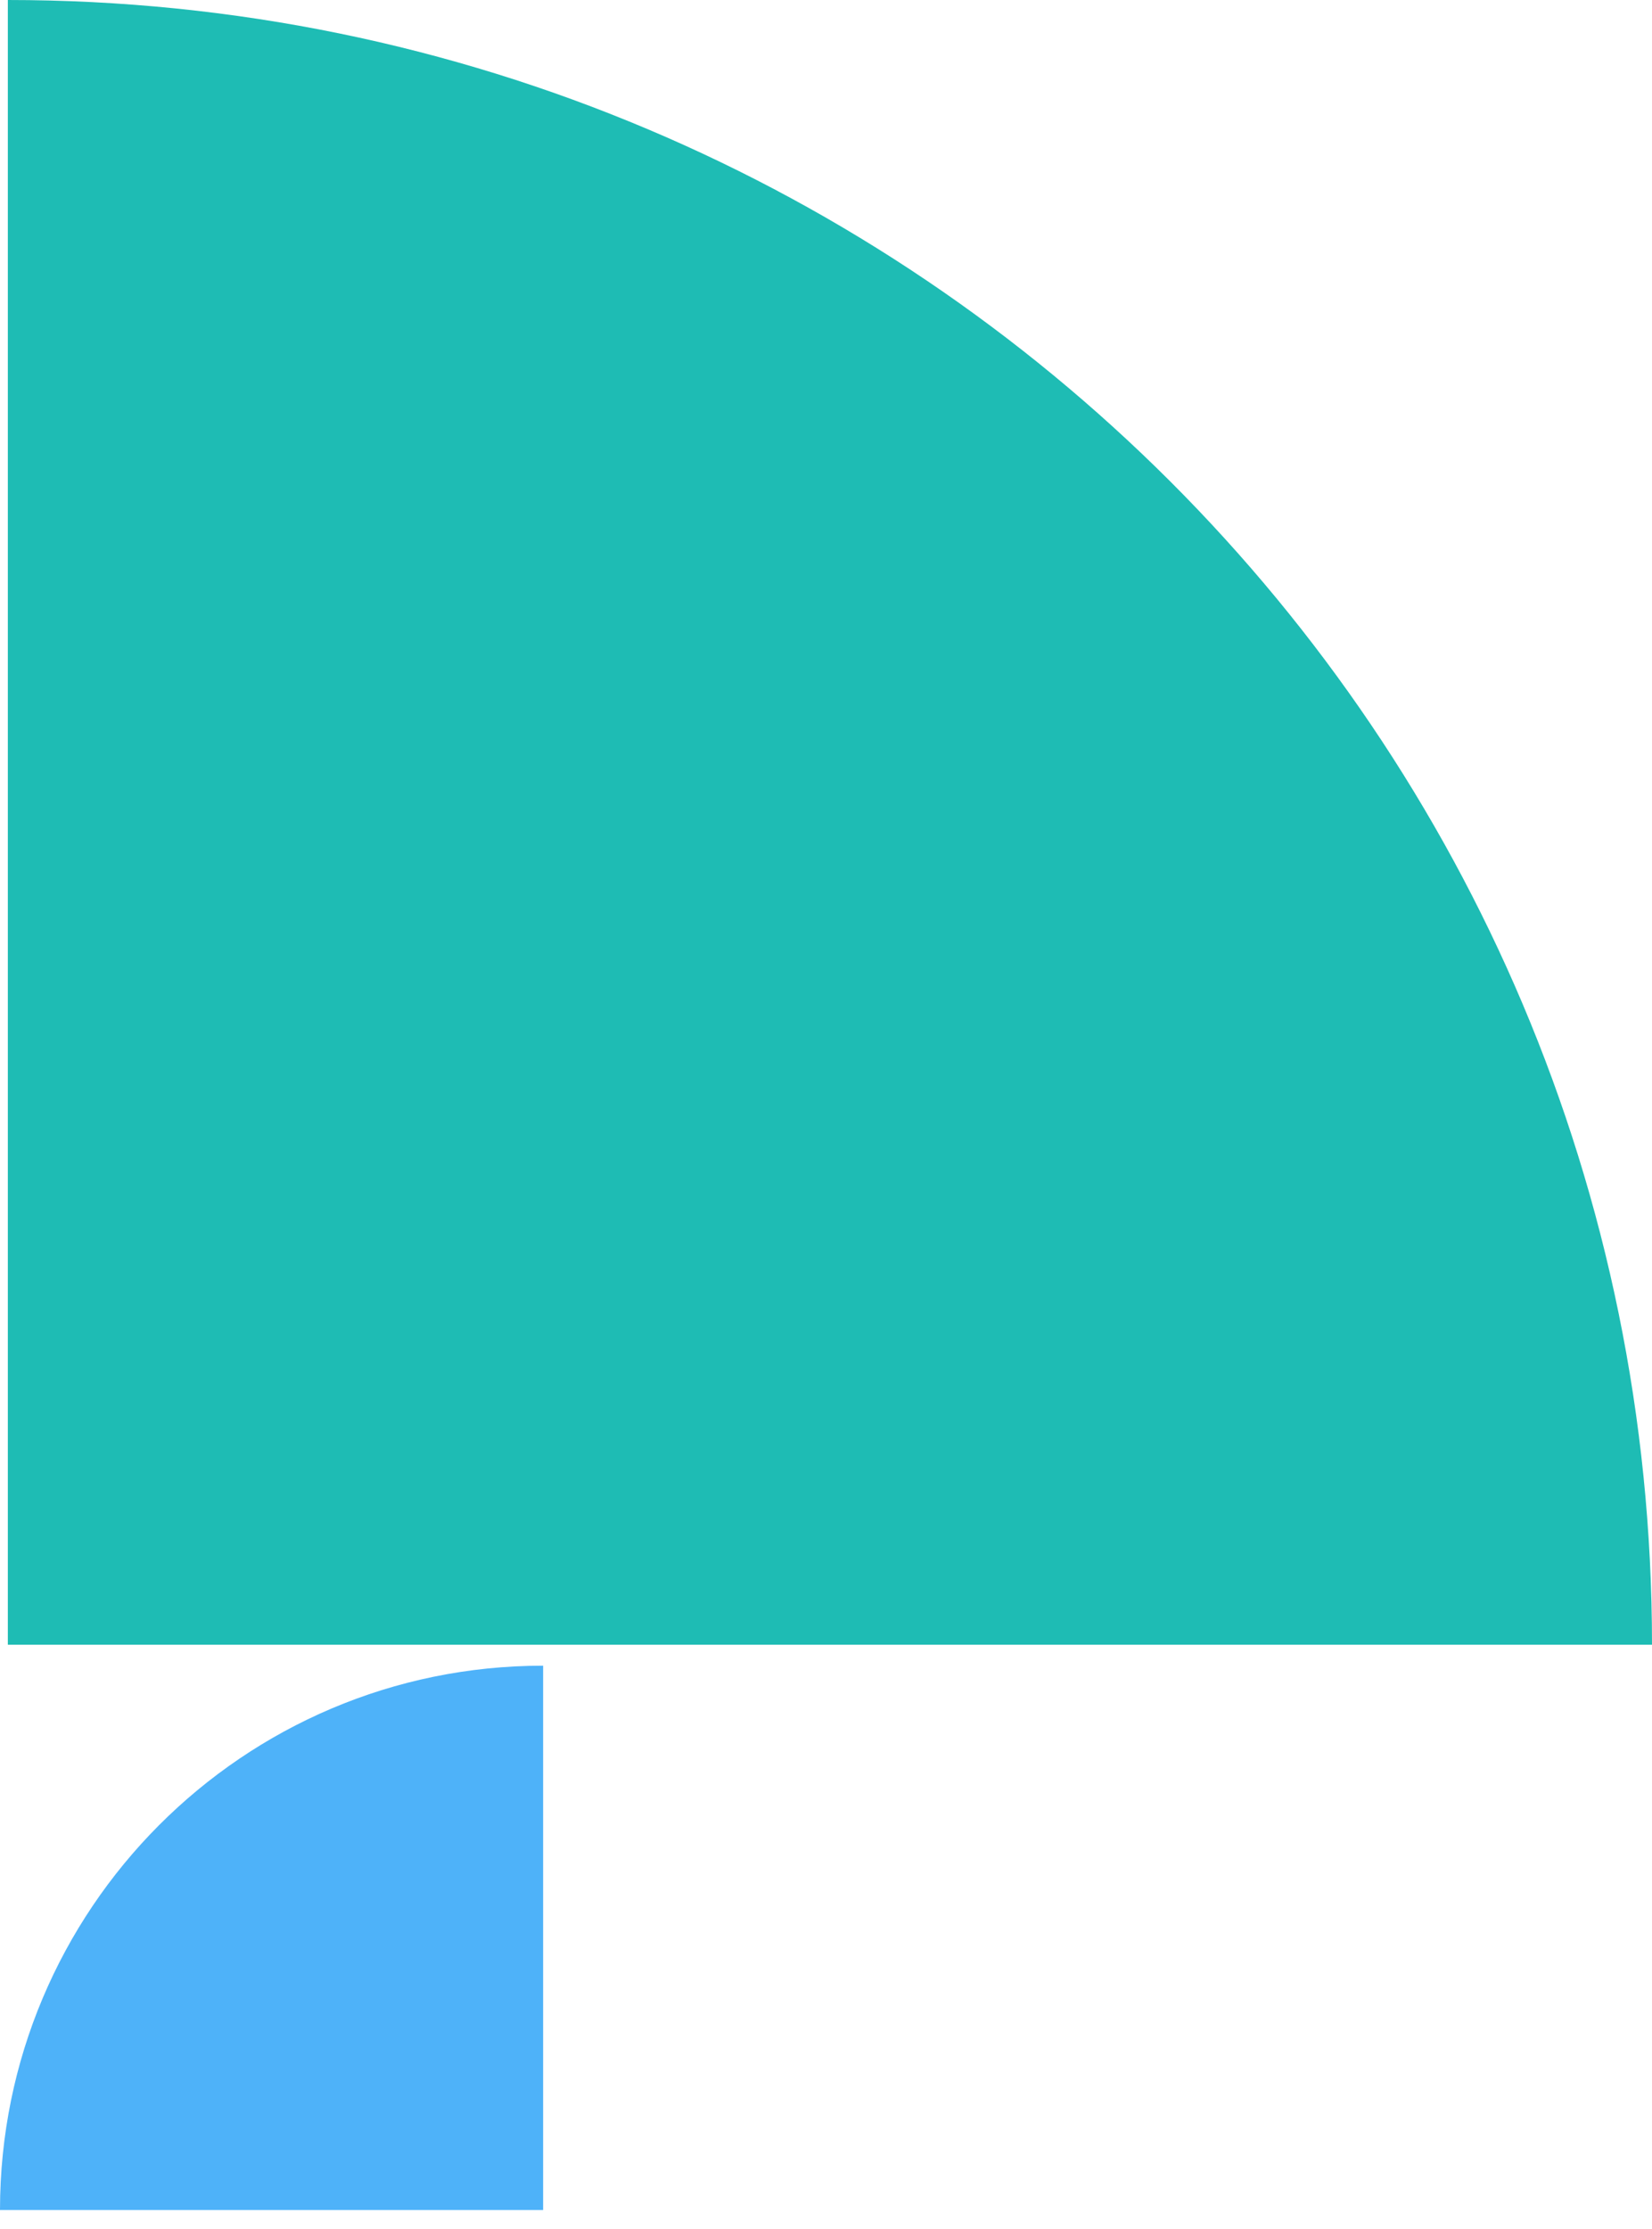 <svg width="43" height="58" viewBox="0 0 43 58" fill="none" xmlns="http://www.w3.org/2000/svg">
<path d="M0.204 0V42.796H43C43 19.139 23.827 0 0.204 0Z" fill="#1EBCB4"/>
<path d="M14.137 43.341L14.137 57.505H0C0 49.691 6.322 43.341 14.137 43.341Z" fill="#4EB2F9"/>
</svg>
